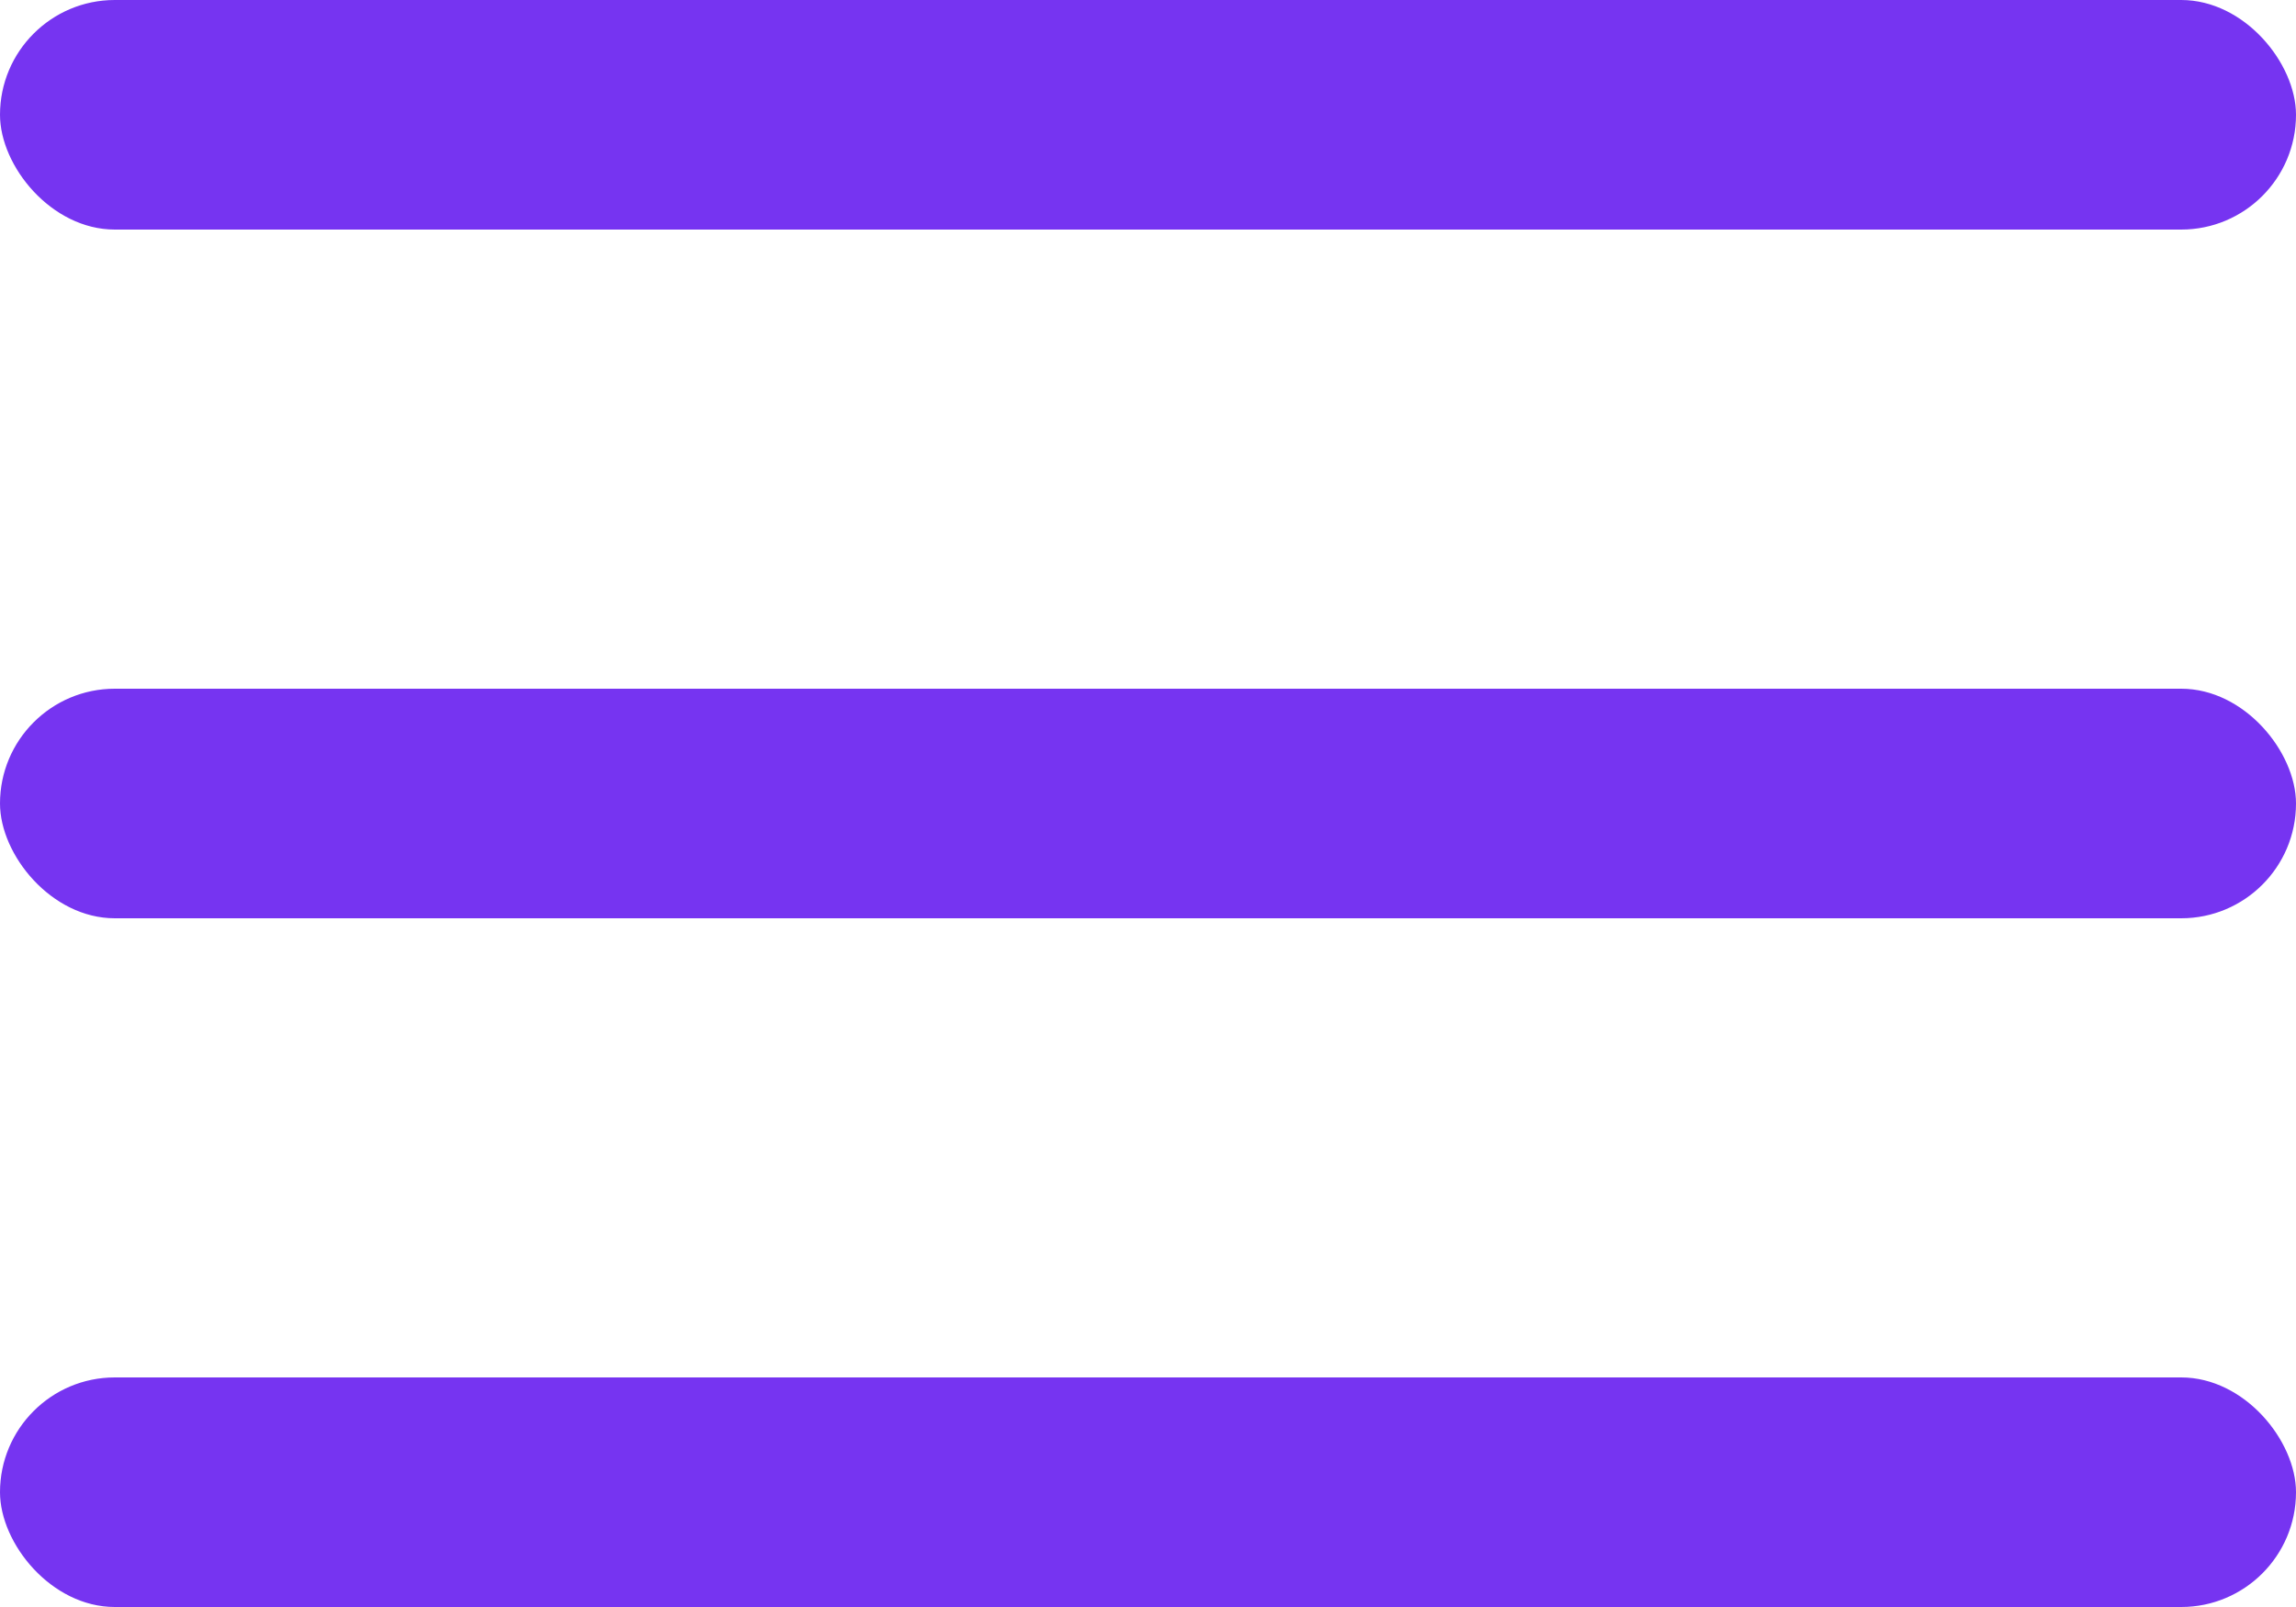 <?xml version="1.0" encoding="UTF-8"?> <svg xmlns="http://www.w3.org/2000/svg" width="20" height="14" viewBox="0 0 20 14" fill="none"><rect width="20" height="2" rx="1" fill="#7634F1"></rect><rect y="6" width="20" height="2" rx="1" fill="#7634F1"></rect><rect y="12" width="20" height="2" rx="1" fill="#7634F1"></rect></svg> 